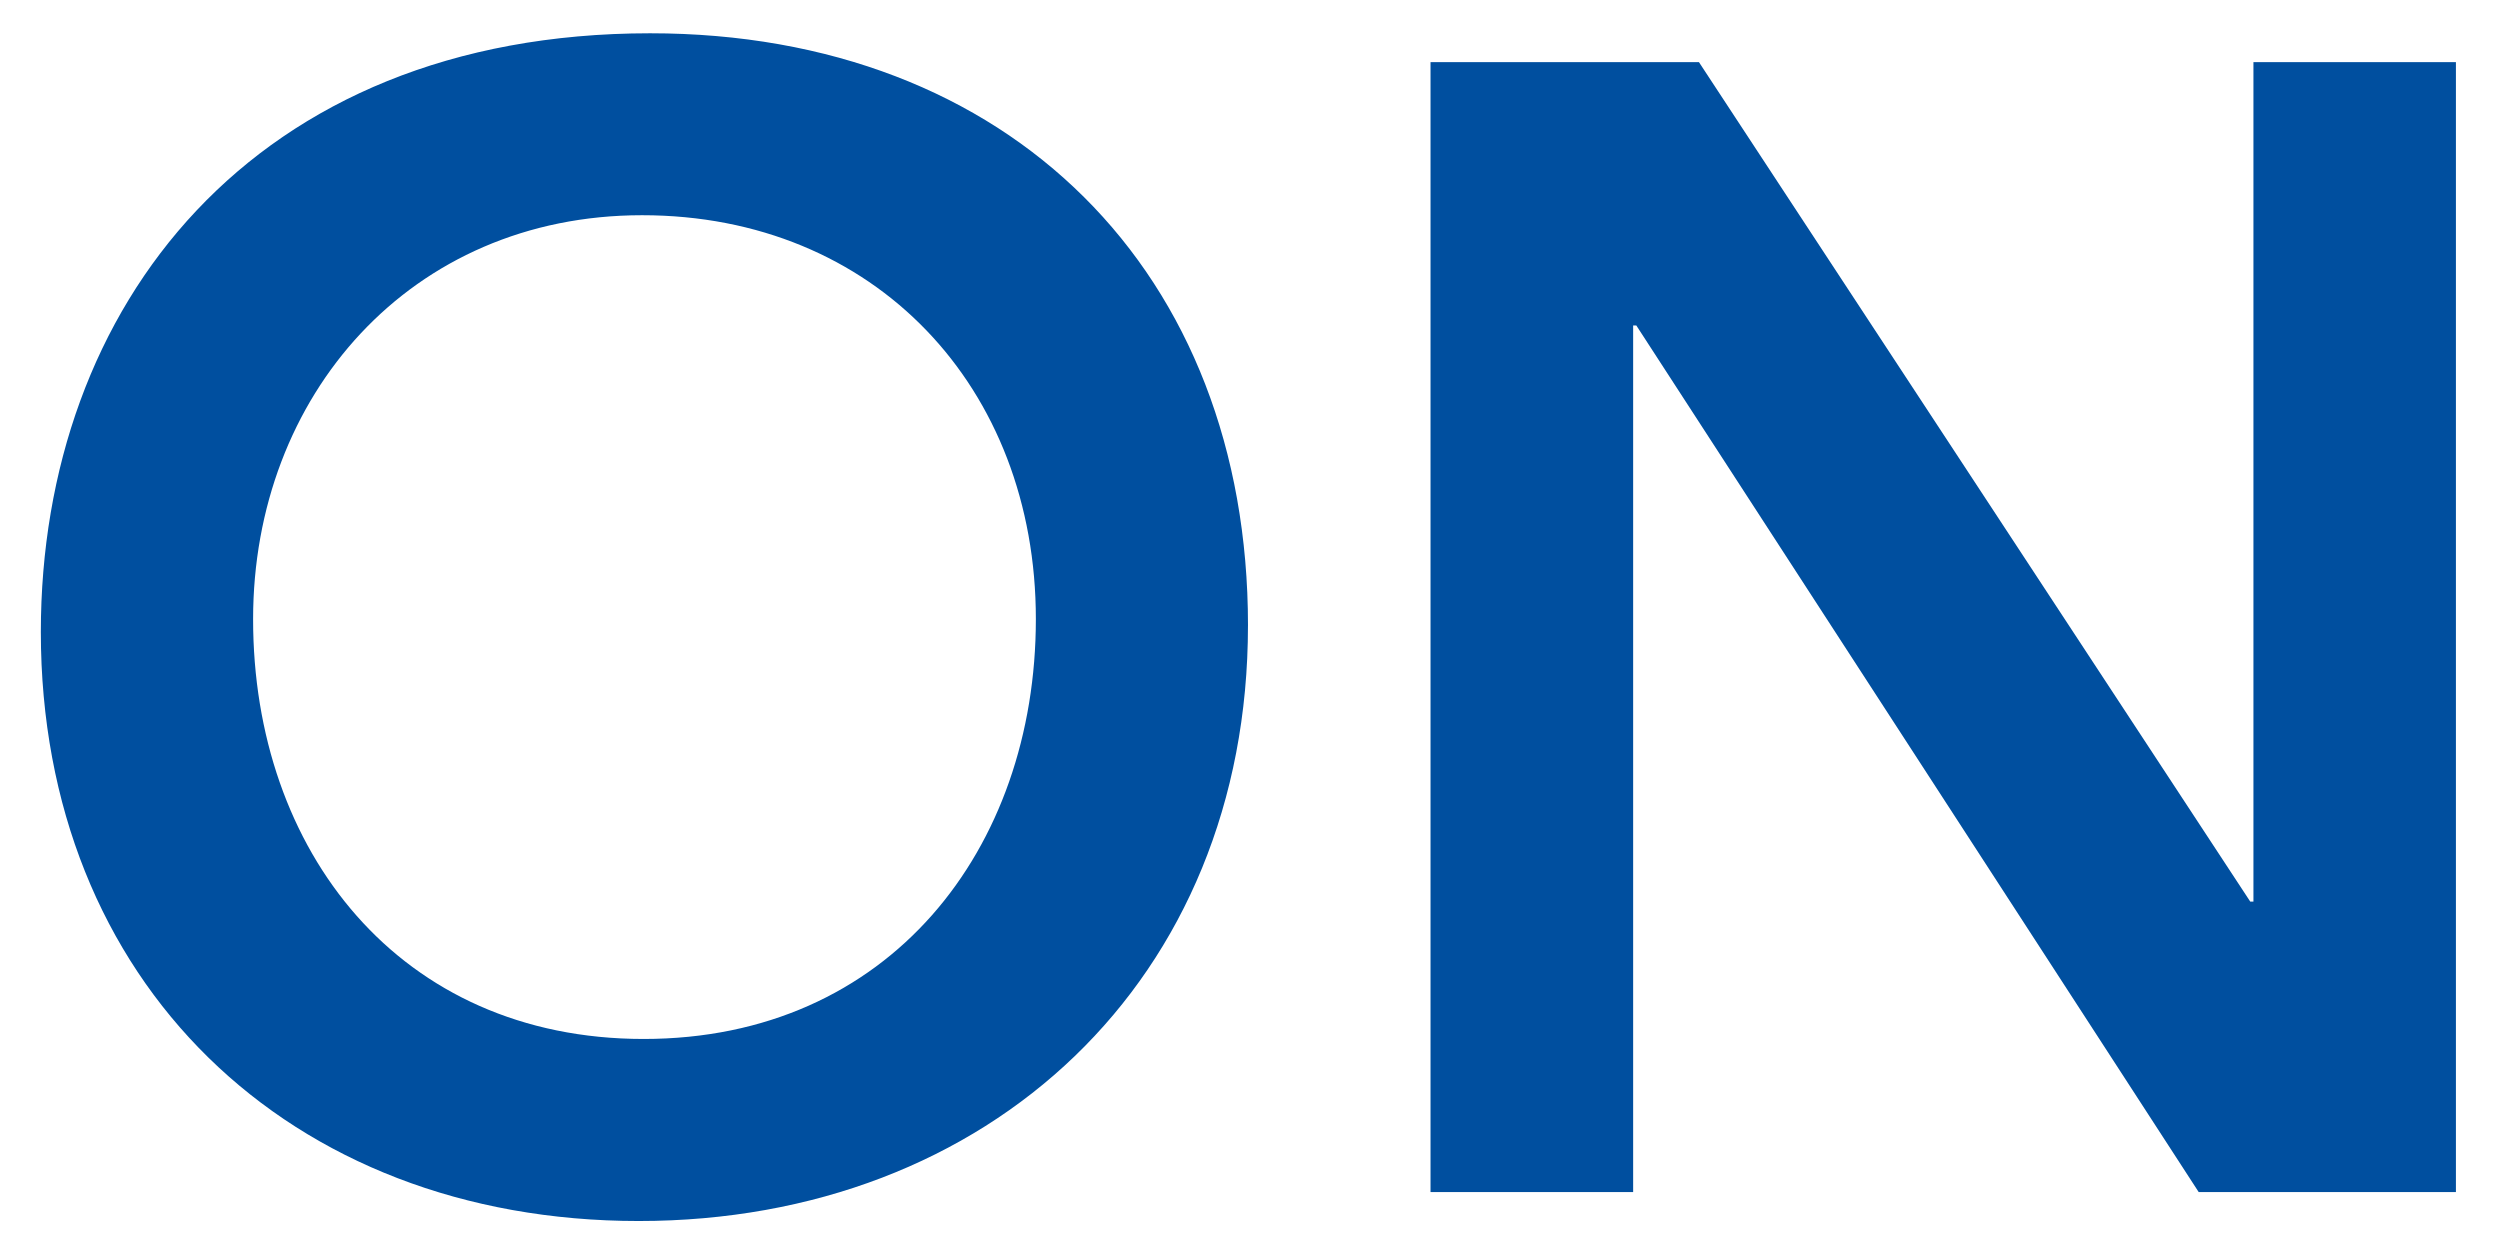 <?xml version="1.0" encoding="UTF-8"?>
<svg xmlns="http://www.w3.org/2000/svg" id="Ebene_1" width="128" height="64" viewBox="0 0 128 64">
  <defs>
    <style>.cls-1{fill:#004f9f;}</style>
  </defs>
  <path class="cls-1" d="m32.952,53.195c-12.507,0-19.999-9.644-19.993-21.498,0-11.44,8.065-20.678,19.915-20.678,11.934,0,20.162,8.824,20.162,20.678,0,11.77-7.492,21.498-20.084,21.498h0Zm30.945-21.169c0-18.061-12.182-30.322-30.614-30.322C12.953,1.704,2.091,15.683,2.091,32.356c0,17.9,12.676,30.16,30.613,30.16s31.192-12.345,31.192-30.49Z"></path>
  <path class="cls-1" d="m86.986,3.181h0l28.227,42.981h.163V3.181h10.367v57.853h-13.17l-28.793-44.369h-.163v44.369h-10.374V3.181h13.742Z"></path>
</svg>
